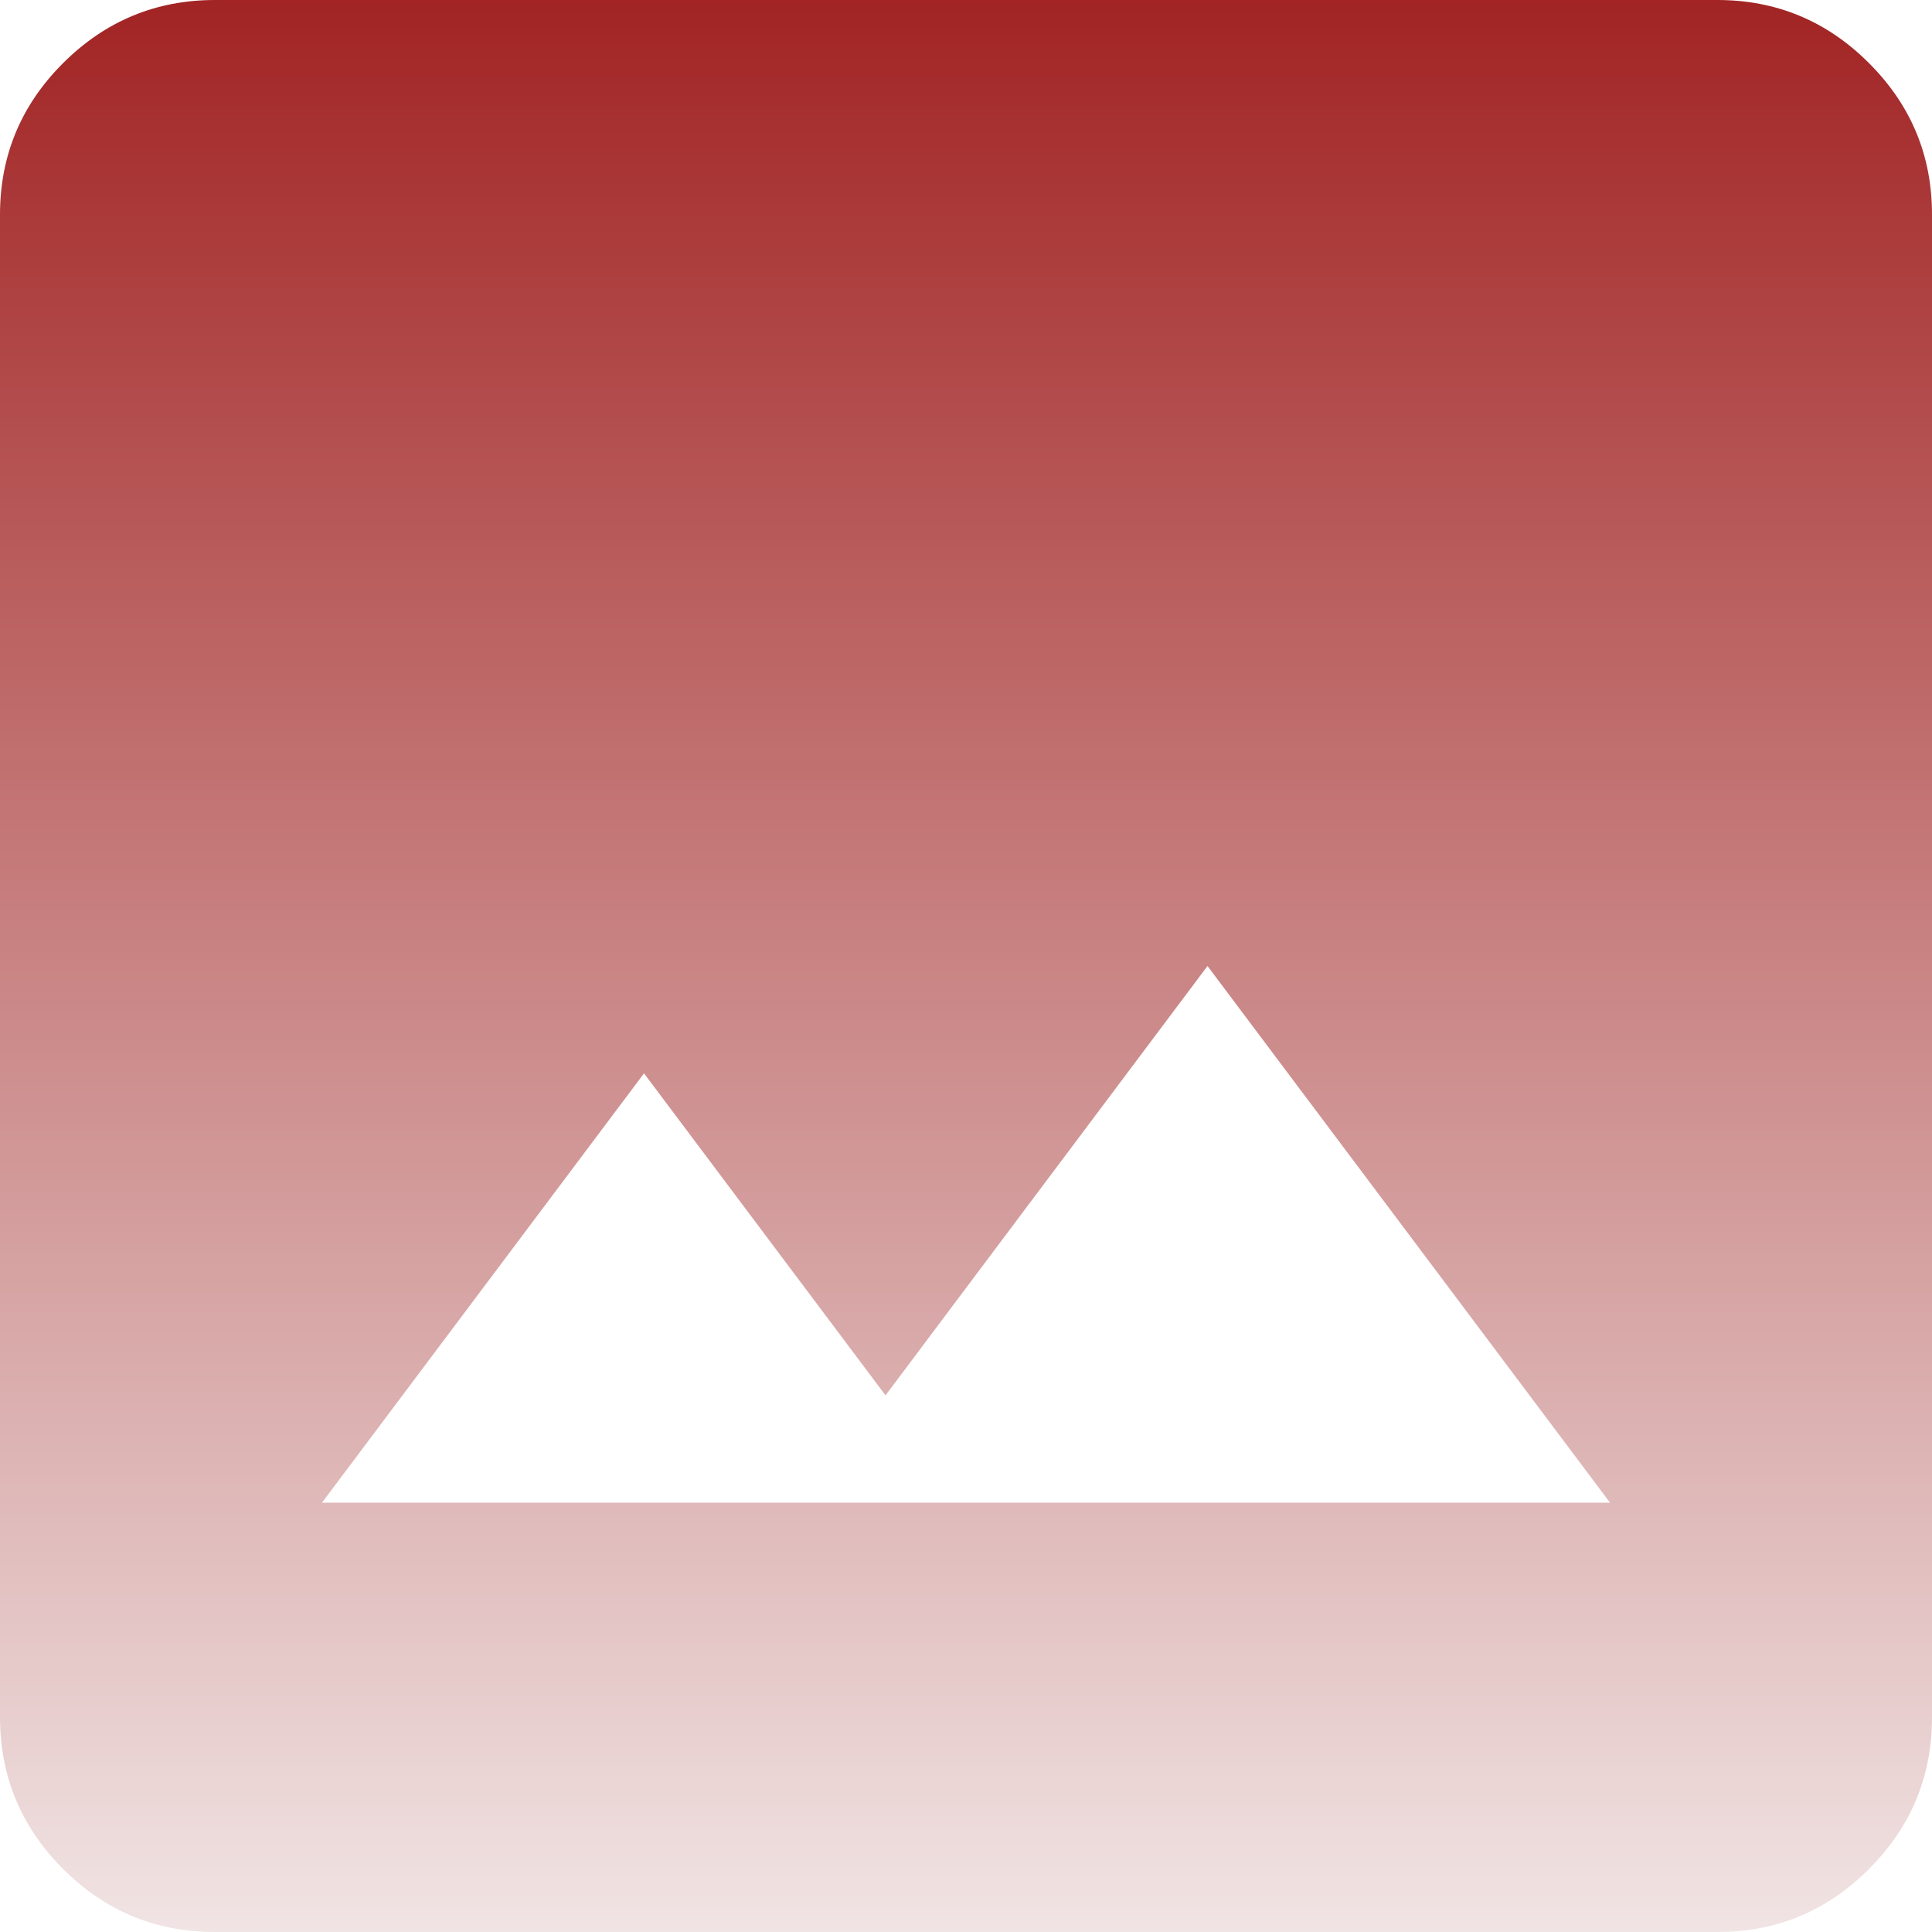 <svg width="50" height="50" viewBox="0 0 50 50" fill="none" xmlns="http://www.w3.org/2000/svg">
<path d="M5.556 50C4.028 50 2.72 49.456 1.633 48.369C0.546 47.282 0.002 45.974 0 44.444V5.556C0 4.028 0.544 2.72 1.633 1.633C2.722 0.546 4.03 0.002 5.556 0H44.444C45.972 0 47.281 0.544 48.369 1.633C49.458 2.722 50.002 4.03 50 5.556V44.444C50 45.972 49.456 47.281 48.369 48.369C47.282 49.458 45.974 50.002 44.444 50H5.556ZM8.333 38.889H41.667L31.25 25L22.917 36.111L16.667 27.778L8.333 38.889Z" fill="url(#paint0_linear_1247_7485)"/>
<defs>
<linearGradient id="paint0_linear_1247_7485" x1="25" y1="0" x2="25" y2="50" gradientUnits="userSpaceOnUse">
<stop stop-color="#A22424"/>
<stop offset="1" stop-color="#F1E4E4"/>
</linearGradient>
</defs>
</svg>

